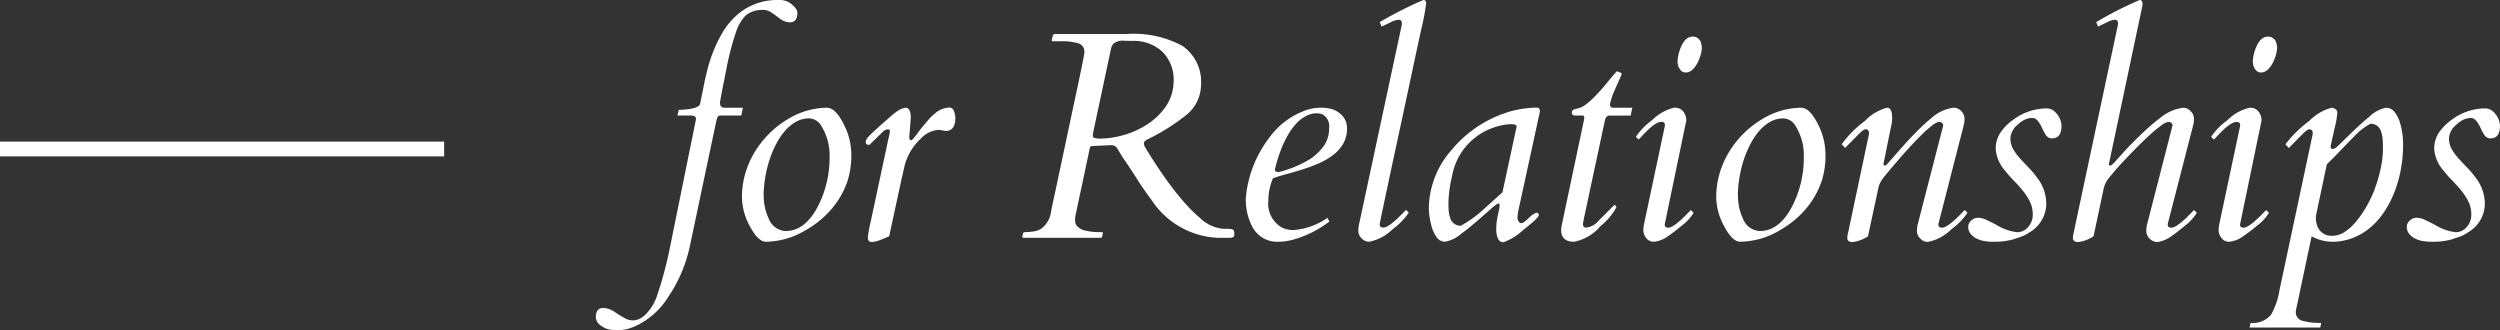 <svg xmlns="http://www.w3.org/2000/svg" width="168.86" height="22.305" viewBox="0 0 168.86 22.305">
  <rect x="0" y="0" width="168.86" height="22.305" fill="#333333" stroke="none"/>
  <g id="グループ_78282" data-name="グループ 78282" transform="translate(-360 -4486.936)">
    <path id="パス_142437" data-name="パス 142437" d="M3.008-8.037q0-.225-.361-.225H1.758l.088-.381q1.357-.039,1.445-.42.01-.068.049-.254t.083-.4q.044-.215.083-.415t.093-.459q.054-.259.2-.84a9.621,9.621,0,0,1,.4-1.206,9.1,9.1,0,0,1,.61-1.24,4.83,4.83,0,0,1,.889-1.1,4.072,4.072,0,0,1,2.871-1.084,1.289,1.289,0,0,1,.83.225q.459.361.459.635,0,.645-.508.645a1.207,1.207,0,0,1-.728-.288q-.376-.288-.591-.42a1.052,1.052,0,0,0-.557-.132,1.789,1.789,0,0,0-.63.107A1.514,1.514,0,0,0,6.348-15a2.9,2.9,0,0,0-.586.957A18.207,18.207,0,0,0,5.1-11.592q-.244,1.24-.283,1.426t-.078.4q-.107.576-.107.645,0,.332.3.332h1.25l-.117.527h-1.4a.214.214,0,0,0-.22.161,2.975,2.975,0,0,0-.093.356L2.588.6A9.746,9.746,0,0,1,1.094,4.053,5.079,5.079,0,0,1-1.035,5.938a2.873,2.873,0,0,1-1.191.3A2.457,2.457,0,0,1-3,6.152a1.53,1.53,0,0,1-.415-.225.741.741,0,0,1-.342-.547q0-.645.508-.645a1.486,1.486,0,0,1,.791.288q.439.288.688.42a1.092,1.092,0,0,0,.518.132,1.008,1.008,0,0,0,.508-.137,1.778,1.778,0,0,0,.435-.352A3.324,3.324,0,0,0,.332,4.043,25.652,25.652,0,0,0,1.26.605L3-7.959A.254.254,0,0,0,3.008-8.037Zm8.829-.752q.576,0,1.1,1.016A4.493,4.493,0,0,1,13.5-5.659a5.669,5.669,0,0,1-.244,1.787,5.726,5.726,0,0,1-.659,1.353,6.029,6.029,0,0,1-.981,1.138A6.64,6.64,0,0,1,10.4-.508,5.3,5.3,0,0,1,7.735.264q-.527,0-1.074-1.025a4.227,4.227,0,0,1-.547-1.943A5.757,5.757,0,0,1,6.353-4.39a6.133,6.133,0,0,1,.654-1.455,6.506,6.506,0,0,1,.972-1.216A6.391,6.391,0,0,1,9.17-7.988,5.157,5.157,0,0,1,11.836-8.789ZM7.945-5.171a8.113,8.113,0,0,0-.273,1.191,7.091,7.091,0,0,0-.093,1.04,4.4,4.4,0,0,0,.078.835,3.238,3.238,0,0,0,.254.776,1.282,1.282,0,0,0,1.152.869q1.328,0,2.2-1.7a7.184,7.184,0,0,0,.771-3.311,3.76,3.76,0,0,0-.537-2.051,1,1,0,0,0-.84-.547,1.806,1.806,0,0,0-.9.234A2.79,2.79,0,0,0,9-7.2a4.716,4.716,0,0,0-.605.923A7.049,7.049,0,0,0,7.945-5.171ZM19.884-7.217l-.479-.078a1.822,1.822,0,0,0-1.23.615A3.776,3.776,0,0,0,17.1-4.863q-.1.43-.2.869l-.84,3.887q-.117.049-.269.117t-.317.127a1.956,1.956,0,0,1-.6.146q-.254,0-.254-.322a9.543,9.543,0,0,1,.205-1.123q.205-.957.449-2.1t.405-1.89q.161-.742.244-1.147t.132-.591a2.444,2.444,0,0,0,.049-.273q0-.166-.117-.166a.563.563,0,0,0-.391.2l-.82.8a.135.135,0,0,1-.088.049q-.215,0-.215-.205t.449-.61q.449-.415.728-.659t.42-.371q.142-.127.273-.234t.278-.205a1.208,1.208,0,0,1,.576-.225q.322.049.322.684L17.413-6.8q0,.205.137.205.078,0,.376-.405t.469-.605l.356-.415a2.754,2.754,0,0,1,.4-.381,1.57,1.57,0,0,1,.977-.4q.283,0,.371.459a1.085,1.085,0,0,1,.029.244Q20.528-7.236,19.884-7.217Zm11.173.957L29.777-6.2a.155.155,0,0,0-.166.137l-.957,4.5a1.669,1.669,0,0,0-.039.4.552.552,0,0,0,.176.41,1.041,1.041,0,0,0,.449.249,4.336,4.336,0,0,0,1.191.117q.059,0,.059.078l-.049.234Q30.412,0,30.353,0H25.119q-.068,0-.068-.078L25.1-.312q.039-.078.239-.078a3.324,3.324,0,0,0,.488-.044,1.279,1.279,0,0,0,.513-.19,1.7,1.7,0,0,0,.654-1.162q.029-.156.059-.293l.068-.342q.049-.205.117-.518t.171-.8q.1-.488.254-1.2t.366-1.719q.215-1.011.5-2.358.713-3.311.713-3.5a.589.589,0,0,0-.4-.62,3.955,3.955,0,0,0-1.23-.142H27.1q-.059,0-.059-.088l.059-.254q.049-.146.127-.146h4.854a6.975,6.975,0,0,1,3.77.791,2.95,2.95,0,0,1,1.27,2.666,2.621,2.621,0,0,1-.947,1.973,13.72,13.72,0,0,1-2.637,1.67q-.273.137-.273.273a.643.643,0,0,0,.107.317q.107.181.313.508t.479.742q.273.415.61.889t.713.942q.376.469.776.9a8.632,8.632,0,0,0,.8.762,2.627,2.627,0,0,0,1.543.723h.254q.391,0,.449.088a.3.3,0,0,1,.059.166V-.2q0,.2-.3.2h-.732a5.637,5.637,0,0,1-4.57-2.578q-.576-.771-.962-1.387t-.635-.977Q31.916-5.3,31.73-5.6t-.225-.376a.521.521,0,0,0-.1-.137A.441.441,0,0,0,31.056-6.26Zm1.4-7.041-.488-.01a1.052,1.052,0,0,0-.732.171.692.692,0,0,0-.186.327L29.855-7.2a1.344,1.344,0,0,0-.039.327q0,.171.5.171a5.577,5.577,0,0,0,1.118-.127,6.18,6.18,0,0,0,1.177-.366,5.6,5.6,0,0,0,1.05-.586,4.271,4.271,0,0,0,.84-.776,3.084,3.084,0,0,0,.771-2.012,2.641,2.641,0,0,0-.771-2.012A2.836,2.836,0,0,0,32.453-13.3ZM43.391-.527a4.59,4.59,0,0,0,2.266-.82l.137.244A7.279,7.279,0,0,1,43.469.088a3.883,3.883,0,0,1-1.157.176,1.9,1.9,0,0,1-1-.249,2.036,2.036,0,0,1-.674-.669,3.93,3.93,0,0,1-.488-2.07,7.822,7.822,0,0,1,1.563-4.014,5.192,5.192,0,0,1,2.227-1.777,3.186,3.186,0,0,1,1.2-.273,2.86,2.86,0,0,1,.825.093,1.528,1.528,0,0,1,.518.278,1.244,1.244,0,0,1,.5,1.011,2.033,2.033,0,0,1-.259,1.05,2.649,2.649,0,0,1-.679.762,4.557,4.557,0,0,1-.957.557,11.29,11.29,0,0,1-1.089.41q-.552.176-1.084.317t-.933.288a3.774,3.774,0,0,0-.312,1.494A1.857,1.857,0,0,0,42.59-.693,1.775,1.775,0,0,0,43.391-.527ZM42.111-4.609q0,.166.264.166a7.6,7.6,0,0,0,2.109-.874,3.666,3.666,0,0,0,.962-.933,2.056,2.056,0,0,0,.327-1.172.914.914,0,0,0-.43-.908,1.035,1.035,0,0,0-.464-.078,1.464,1.464,0,0,0-.679.19,2.429,2.429,0,0,0-.654.508,4.127,4.127,0,0,0-.527.718,6.886,6.886,0,0,0-.41.82A10.252,10.252,0,0,0,42.111-4.609Zm7.08,3.7q0,.215.244.215.391,0,1.377-1.035l.156-.156.186.186a4.611,4.611,0,0,1-1.1,1.123,3.084,3.084,0,0,1-1.572.84.689.689,0,0,1-.513-.229.69.69,0,0,1-.22-.479,1.949,1.949,0,0,1,.029-.386l2.871-13.4a1.1,1.1,0,0,0,.039-.254q0-.244-.215-.244a1.236,1.236,0,0,0-.493.146l-.659.313-.127-.3a25.3,25.3,0,0,1,2.944-1.494q.19,0,.19.229a14.291,14.291,0,0,1-.308,1.641q-.308,1.411-.742,3.452t-.762,3.555q-.327,1.514-.552,2.568t-.371,1.748q-.146.693-.229,1.079t-.117.571q-.034.186-.054.273Zm7.969-.571q.039-.181.078-.342a1.846,1.846,0,0,0,.049-.327q.01-.166-.068-.166-.107,0-.479.327l-.684.6q-.312.273-.659.566t-.679.527a2.311,2.311,0,0,1-1.1.557.682.682,0,0,1-.571-.293,2.15,2.15,0,0,1-.337-.693,4.793,4.793,0,0,1-.2-1.318,6.045,6.045,0,0,1,1.543-3.9,8.031,8.031,0,0,1,3.623-2.49,6.7,6.7,0,0,1,2.168-.361q.166,0,.166.273L58.538-1.758l-.02.156a1.834,1.834,0,0,0-.02.259.427.427,0,0,0,.078.239.215.215,0,0,0,.171.117.419.419,0,0,0,.234-.112q.142-.112.288-.249a1.5,1.5,0,0,1,.508-.352q.156,0,.156.176t-1.055,1A3.811,3.811,0,0,1,57.542.3q-.3,0-.42-.4a1.838,1.838,0,0,1-.059-.483,3.828,3.828,0,0,1,.029-.493Q57.122-1.3,57.161-1.479ZM58.44-7.52q0-.156-.371-.156a3.462,3.462,0,0,0-.869.132,4.464,4.464,0,0,0-.957.376A4.246,4.246,0,0,0,54.075-4.16a8.923,8.923,0,0,0-.229,1.475,7.724,7.724,0,0,0,0,.82,2.047,2.047,0,0,0,.1.5.724.724,0,0,0,.723.547,7.416,7.416,0,0,0,1.519-1.094l1.294-1.162ZM62.318.264q-.869,0-.869-.791a1.445,1.445,0,0,1,.039-.332l1.5-7.1a.84.84,0,0,0,.02-.156.129.129,0,0,0-.146-.146h-.439q-.254,0-.254-.176a.218.218,0,0,1,.142-.234,1.906,1.906,0,0,1,.239-.068,1.565,1.565,0,0,0,.239-.073,1.636,1.636,0,0,0,.376-.234,4.933,4.933,0,0,0,.474-.42q.239-.239.474-.5t.439-.518q.527-.635.654-.762a.793.793,0,0,1,.342.156q-.078.205-.205.479t-.244.557a4.69,4.69,0,0,0-.352,1.016V-9q0,.215.234.215h1.27l-.107.527H64.73q-.264,0-.332.342L63.04-1.572q-.049.205-.068.327t-.034.19a.538.538,0,0,0-.015.1v.039q0,.225.215.225a1.269,1.269,0,0,0,.83-.459l1.084-1.084.137.146a4.155,4.155,0,0,1-1.1,1.309A3.059,3.059,0,0,1,62.318.264ZM69.9-7.93,68.441-.9q0,.215.234.215.391,0,1.377-1.035l.156-.156.186.186a3,3,0,0,1-.781.85q-.605.5-.889.684a2,2,0,0,1-.991.42A.627.627,0,0,1,67.181,0,.863.863,0,0,1,67-.469a2.082,2.082,0,0,1,.049-.479l1.406-6.631v-.039q0-.215-.244-.215-.42,0-1.279.928a3.6,3.6,0,0,1-.254.264l-.186-.186a4.611,4.611,0,0,1,1.1-1.123,3.168,3.168,0,0,1,1.484-.84.718.718,0,0,1,.63.269A1,1,0,0,1,69.9-7.93Zm-.4-3.413a.96.96,0,0,1-.156-.3,1.146,1.146,0,0,1-.034-.288,2.3,2.3,0,0,1,.063-.449,2.7,2.7,0,0,1,.19-.566q.293-.645.771-.645a.572.572,0,0,1,.576.488,1.062,1.062,0,0,1,.039.293,1.784,1.784,0,0,1-.078.439,3.067,3.067,0,0,1-.215.557q-.352.645-.781.645A.431.431,0,0,1,69.5-11.343Zm8.14,2.554q.576,0,1.1,1.016A4.493,4.493,0,0,1,79.3-5.659a5.669,5.669,0,0,1-.244,1.787A5.726,5.726,0,0,1,78.4-2.52a6.029,6.029,0,0,1-.981,1.138,6.64,6.64,0,0,1-1.211.874,5.3,5.3,0,0,1-2.666.771q-.527,0-1.074-1.025a4.227,4.227,0,0,1-.547-1.943,5.757,5.757,0,0,1,.239-1.685,6.133,6.133,0,0,1,.654-1.455,6.506,6.506,0,0,1,.972-1.216,6.391,6.391,0,0,1,1.191-.928A5.157,5.157,0,0,1,77.641-8.789ZM73.749-5.171a8.113,8.113,0,0,0-.273,1.191,7.091,7.091,0,0,0-.093,1.04,4.4,4.4,0,0,0,.078.835,3.238,3.238,0,0,0,.254.776,1.282,1.282,0,0,0,1.152.869q1.328,0,2.2-1.7a7.184,7.184,0,0,0,.771-3.311A3.76,3.76,0,0,0,77.3-7.52a1,1,0,0,0-.84-.547,1.806,1.806,0,0,0-.9.234,2.79,2.79,0,0,0-.752.63,4.716,4.716,0,0,0-.605.923A7.049,7.049,0,0,0,73.749-5.171Zm9.7-3.618q.352,0,.352.654a2.238,2.238,0,0,1-.034.449q-.034.156-.088.42t-.161.786q-.107.522-.3,1.489,0,.107.083.107a.209.209,0,0,0,.156-.083l.229-.259q.156-.176.483-.552t.7-.781q.376-.405.781-.806a10.667,10.667,0,0,1,.806-.723,2.714,2.714,0,0,1,1.5-.7.689.689,0,0,1,.513.229.7.7,0,0,1,.22.483,1.829,1.829,0,0,1-.029.381L86.928-.937V-.9q0,.215.244.215.391,0,1.377-1.035l.156-.156.186.186a4.611,4.611,0,0,1-1.1,1.123,3.084,3.084,0,0,1-1.572.84A.689.689,0,0,1,85.7.044a.69.69,0,0,1-.22-.479,1.949,1.949,0,0,1,.029-.386L87.25-7.578v-.039a.186.186,0,0,0-.083-.151.323.323,0,0,0-.215-.059,1.017,1.017,0,0,0-.439.234A6.978,6.978,0,0,0,85.834-7q-.371.361-.776.8t-.776.869Q83.266-4.16,83.1-3.9a1.547,1.547,0,0,0-.229.542l-.7,3.252a2.343,2.343,0,0,1-1.035.391q-.361,0-.361-.283a1.5,1.5,0,0,1,.049-.332q.088-.391.107-.5l1.309-6.191v-.039q0-.273-.225-.273-.146,0-.488.347l-.9.913-.234-.244a7.19,7.19,0,0,1,1.563-1.572A3.255,3.255,0,0,1,83.452-8.789Zm6,8.809A1.19,1.19,0,0,1,89.1-.273a.747.747,0,0,1-.156-.439.548.548,0,0,1,.2-.454.675.675,0,0,1,.464-.19,1.381,1.381,0,0,1,.576.151q.322.151.674.337a3.438,3.438,0,0,0,1.377.488.967.967,0,0,0,.757-.352,1.226,1.226,0,0,0,.308-.835,1.948,1.948,0,0,0-.186-.864,3.865,3.865,0,0,0-.464-.728,8.9,8.9,0,0,0-.6-.674,7.728,7.728,0,0,1-.6-.679A2.483,2.483,0,0,1,90.8-5.991a1.946,1.946,0,0,1,.332-1.138,3.43,3.43,0,0,1,.84-.84,3.785,3.785,0,0,1,2.217-.771.8.8,0,0,1,.645.264,1.411,1.411,0,0,1,.41.879q0,.879-.645.879a.482.482,0,0,1-.43-.254,3.553,3.553,0,0,1-.234-.435,2.069,2.069,0,0,0-.176-.327Q93.54-8.1,93.271-8.1a1.179,1.179,0,0,0-.532.132,1.79,1.79,0,0,0-.469.337,1.283,1.283,0,0,0-.479.889A1.458,1.458,0,0,0,91.972-6a3.787,3.787,0,0,0,.449.615q.269.3.581.62a6.043,6.043,0,0,1,.576.679,2.891,2.891,0,0,1,.635,1.748A2.255,2.255,0,0,1,93.081-.371a2.566,2.566,0,0,1-.6.308q-.259.083-.391.132a2.2,2.2,0,0,1-.327.088,4.543,4.543,0,0,1-1.016.107A3.842,3.842,0,0,1,89.931.2,1.85,1.85,0,0,1,89.453.02ZM96.011,0a1.5,1.5,0,0,1,.049-.332q.088-.391.107-.5l2.852-13.4a1.1,1.1,0,0,0,.039-.254q0-.244-.215-.244a1.225,1.225,0,0,0-.474.146l-.659.313-.127-.3a25.3,25.3,0,0,1,2.944-1.494q.19,0,.19.322,0,.029-.059.293L98.443-4.98q0,.1.088.1t.327-.259q.229-.259.571-.635t.747-.781q.405-.405.845-.806t.869-.723a3.009,3.009,0,0,1,1.563-.7.689.689,0,0,1,.513.229.7.7,0,0,1,.22.483,1.829,1.829,0,0,1-.029.381L102.417-.937V-.9q0,.215.244.215.391,0,1.377-1.035l.156-.156.186.186a3.113,3.113,0,0,1-.786.859q-.6.5-.884.684a2.067,2.067,0,0,1-.972.43.719.719,0,0,1-.547-.234.706.706,0,0,1-.22-.483A1.949,1.949,0,0,1,101-.82l1.738-6.758v-.039a.186.186,0,0,0-.083-.151.323.323,0,0,0-.215-.059,1.1,1.1,0,0,0-.454.234,8.238,8.238,0,0,0-.723.591q-.4.361-.84.8t-.84.869a17.581,17.581,0,0,0-1.191,1.357,1.69,1.69,0,0,0-.293.615L97.407-.107a2.343,2.343,0,0,1-1.035.391Q96.011.283,96.011,0Zm12.745-7.93L107.3-.9q0,.215.234.215.391,0,1.377-1.035l.156-.156.186.186a3,3,0,0,1-.781.85q-.605.5-.889.684a2,2,0,0,1-.991.42A.627.627,0,0,1,106.041,0a.863.863,0,0,1-.186-.464,2.082,2.082,0,0,1,.049-.479l1.406-6.631v-.039q0-.215-.244-.215-.42,0-1.279.928a3.6,3.6,0,0,1-.254.264l-.186-.186a4.611,4.611,0,0,1,1.1-1.123,3.168,3.168,0,0,1,1.484-.84.718.718,0,0,1,.63.269A1,1,0,0,1,108.755-7.93Zm-.4-3.413a.96.96,0,0,1-.156-.3,1.146,1.146,0,0,1-.034-.288,2.3,2.3,0,0,1,.063-.449,2.7,2.7,0,0,1,.19-.566q.293-.645.771-.645a.572.572,0,0,1,.576.488,1.062,1.062,0,0,1,.039.293,1.784,1.784,0,0,1-.078.439,3.067,3.067,0,0,1-.215.557q-.352.645-.781.645A.431.431,0,0,1,108.36-11.343Zm7.764,10.63a4.093,4.093,0,0,1-1.2.718,3.786,3.786,0,0,1-1.387.259A2.975,2.975,0,0,1,112.135-.1l-1.025,4.844A1.1,1.1,0,0,0,111.07,5a.581.581,0,0,0,.444.6,4.276,4.276,0,0,0,1.274.146l-.068.313h-4.775l.068-.312a1.611,1.611,0,0,0,1.377-.547,4.841,4.841,0,0,0,.576-1.67l2.246-10.547v-.039q0-.273-.225-.273-.146,0-.488.347l-.9.913-.234-.244a7.725,7.725,0,0,1,1.6-1.572,3.3,3.3,0,0,1,1.514-.9.5.5,0,0,1,.254.083.264.264,0,0,1,.137.239,4.942,4.942,0,0,1-.156.947l-.283,1.26a.3.3,0,0,0-.01.088q0,.166.107.166a.416.416,0,0,0,.273-.107q.127-.107.376-.352t.557-.542q.308-.3.649-.615t.674-.581a2.216,2.216,0,0,1,1.1-.586.713.713,0,0,1,.586.293,2.166,2.166,0,0,1,.356.7,4.979,4.979,0,0,1,.215,1.5,9.264,9.264,0,0,1-.142,1.616,8.323,8.323,0,0,1-.42,1.528,7.042,7.042,0,0,1-.688,1.353A5.155,5.155,0,0,1,116.124-.713Zm.273-2.578a8.948,8.948,0,0,0,.41-1.411,6.283,6.283,0,0,0,.151-1.216q0-.479-.02-.742a2.047,2.047,0,0,0-.1-.5.724.724,0,0,0-.723-.547,4.354,4.354,0,0,0-1.089.845q-.571.581-.977,1.006t-.884.894l-.7,3.32a1.365,1.365,0,0,0-.039.332,1.51,1.51,0,0,0,.054.381,1.138,1.138,0,0,0,.181.381.969.969,0,0,0,.806.41,1.608,1.608,0,0,0,.874-.239,3.464,3.464,0,0,0,.752-.664,6.521,6.521,0,0,0,.708-1A8.529,8.529,0,0,0,116.4-3.291ZM119.074.02a1.19,1.19,0,0,1-.352-.293.747.747,0,0,1-.156-.439.548.548,0,0,1,.2-.454.675.675,0,0,1,.464-.19,1.381,1.381,0,0,1,.576.151q.322.151.674.337a3.438,3.438,0,0,0,1.377.488.967.967,0,0,0,.757-.352,1.226,1.226,0,0,0,.308-.835,1.948,1.948,0,0,0-.186-.864,3.865,3.865,0,0,0-.464-.728,8.9,8.9,0,0,0-.6-.674,7.728,7.728,0,0,1-.6-.679,2.483,2.483,0,0,1-.654-1.479,1.946,1.946,0,0,1,.332-1.138,3.43,3.43,0,0,1,.84-.84,3.785,3.785,0,0,1,2.217-.771.8.8,0,0,1,.645.264,1.411,1.411,0,0,1,.41.879q0,.879-.645.879a.482.482,0,0,1-.43-.254,3.553,3.553,0,0,1-.234-.435,2.069,2.069,0,0,0-.176-.327q-.215-.361-.483-.361a1.179,1.179,0,0,0-.532.132,1.79,1.79,0,0,0-.469.337,1.283,1.283,0,0,0-.479.889,1.458,1.458,0,0,0,.181.742,3.787,3.787,0,0,0,.449.615q.269.3.581.62a6.043,6.043,0,0,1,.576.679,2.891,2.891,0,0,1,.635,1.748A2.255,2.255,0,0,1,122.7-.371a2.566,2.566,0,0,1-.6.308q-.259.083-.391.132a2.2,2.2,0,0,1-.327.088,4.543,4.543,0,0,1-1.016.107A3.842,3.842,0,0,1,119.552.2,1.85,1.85,0,0,1,119.074.02Z" transform="translate(404 4503)" fill="#fff"/>
    <path id="線_37" data-name="線 37" d="M30,.5H0v-1H30Z" transform="translate(360 4497)" fill="#fff"/>
  </g>
</svg>

